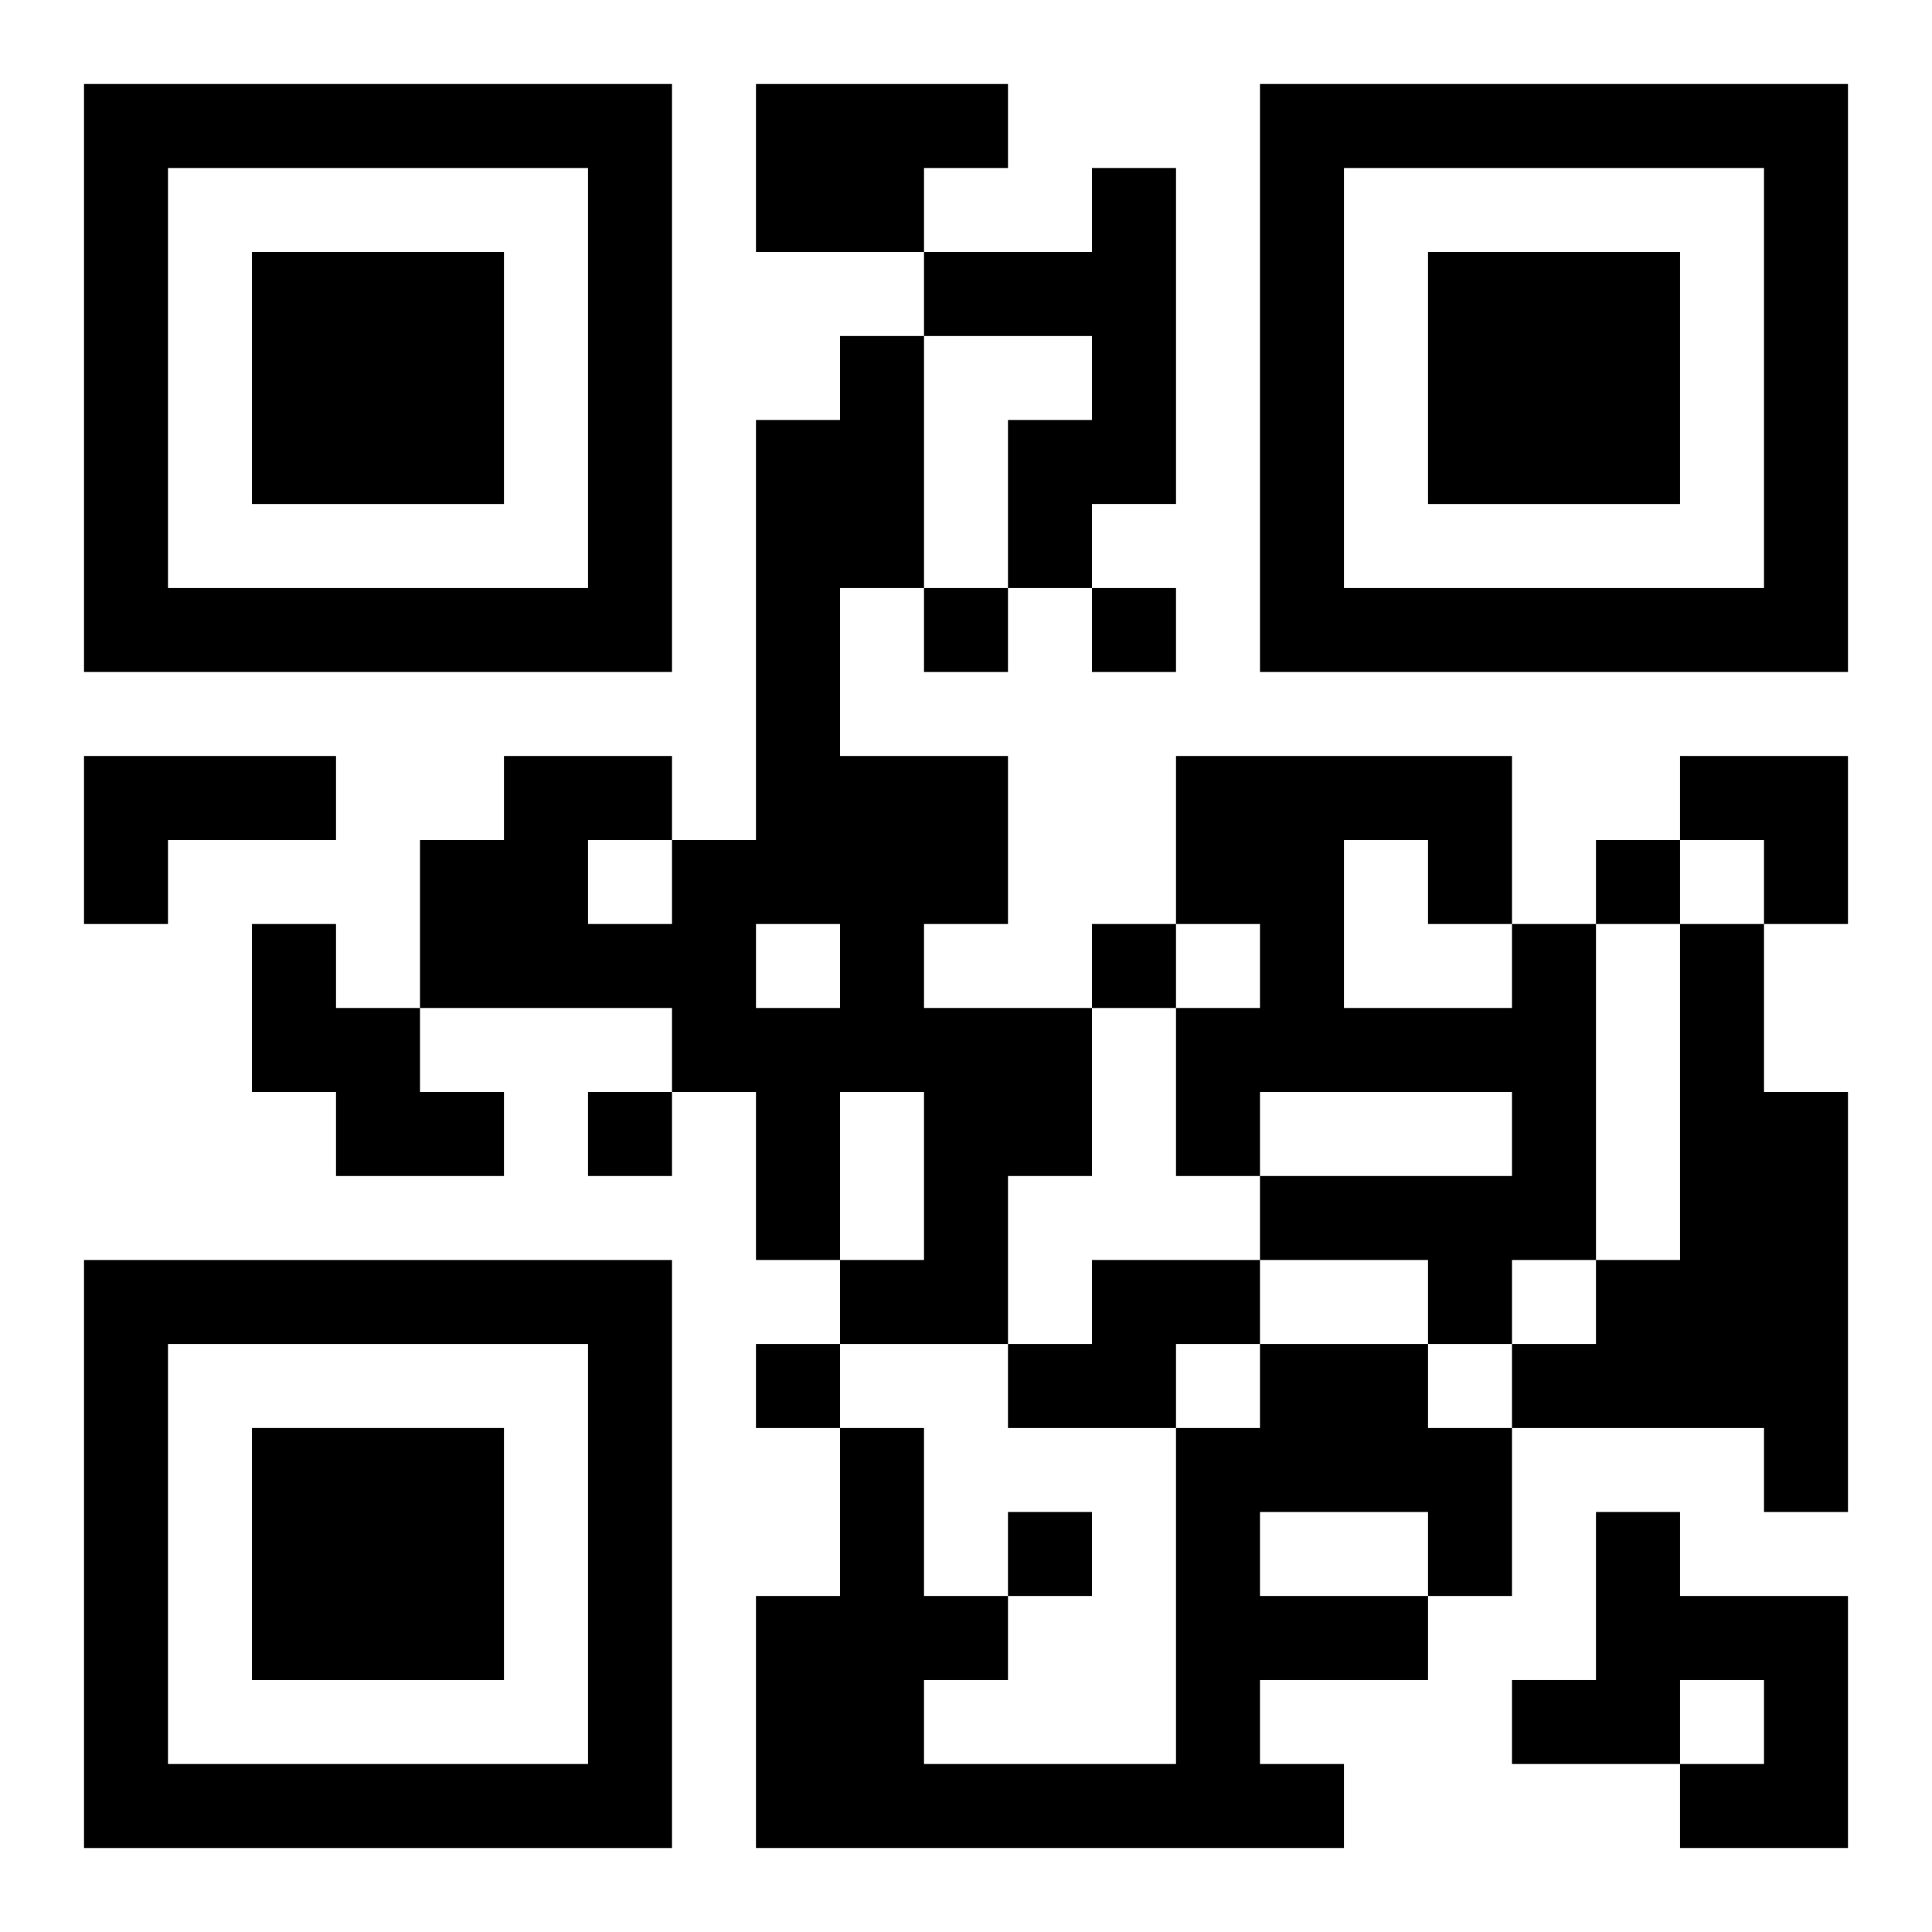 <?xml version="1.0" encoding="UTF-8"?>
<svg width="250" height="250" baseProfile="full" version="1.1" viewBox="-1 -1 23 23" xmlns="http://www.w3.org/2000/svg" xmlns:xlink="http://www.w3.org/1999/xlink"><symbol id="a"><path d="m0 7v7h7v-7h-7zm1 1h5v5h-5v-5zm1 1v3h3v-3h-3z"/></symbol><use y="-7" xlink:href="#a"/><use y="7" xlink:href="#a"/><use x="14" y="-7" xlink:href="#a"/><path d="m8 0h3v1h-1v1h-2v-2m4 1h1v4h-1v1h-1v-2h1v-1h-2v-1h2v-1m-3 2h1v3h-1v2h2v2h-1v1h2v2h-1v2h-2v-1h1v-2h-1v2h-1v-2h-1v-1h-3v-2h1v-1h2v1h1v-5h1v-1m-1 7v1h1v-1h-1m-2-1v1h1v-1h-1m-6-1h3v1h-2v1h-1v-2m2 2h1v1h1v1h1v1h-2v-1h-1v-2m15 0h1v4h-1v1h-1v-1h-2v-1h3v-1h-3v1h-1v-2h1v-1h-1v-2h4v2m-2-1v2h2v-1h-1v-1h-1m4 1h1v2h1v5h-1v-1h-3v-1h1v-1h1v-4m-7 4h2v1h-1v1h-2v-1h1v-1m2 1h2v1h1v2h-1v1h-2v1h1v1h-7v-3h1v-2h1v2h1v1h-1v1h3v-4h1v-1m0 2v1h2v-1h-2m4 0h1v1h2v3h-2v-1h1v-1h-1v1h-2v-1h1v-2m-8-11v1h1v-1h-1m2 0v1h1v-1h-1m6 3v1h1v-1h-1m-6 1v1h1v-1h-1m-6 2v1h1v-1h-1m2 3v1h1v-1h-1m3 2v1h1v-1h-1m8-9h2v2h-1v-1h-1z"/></svg>
